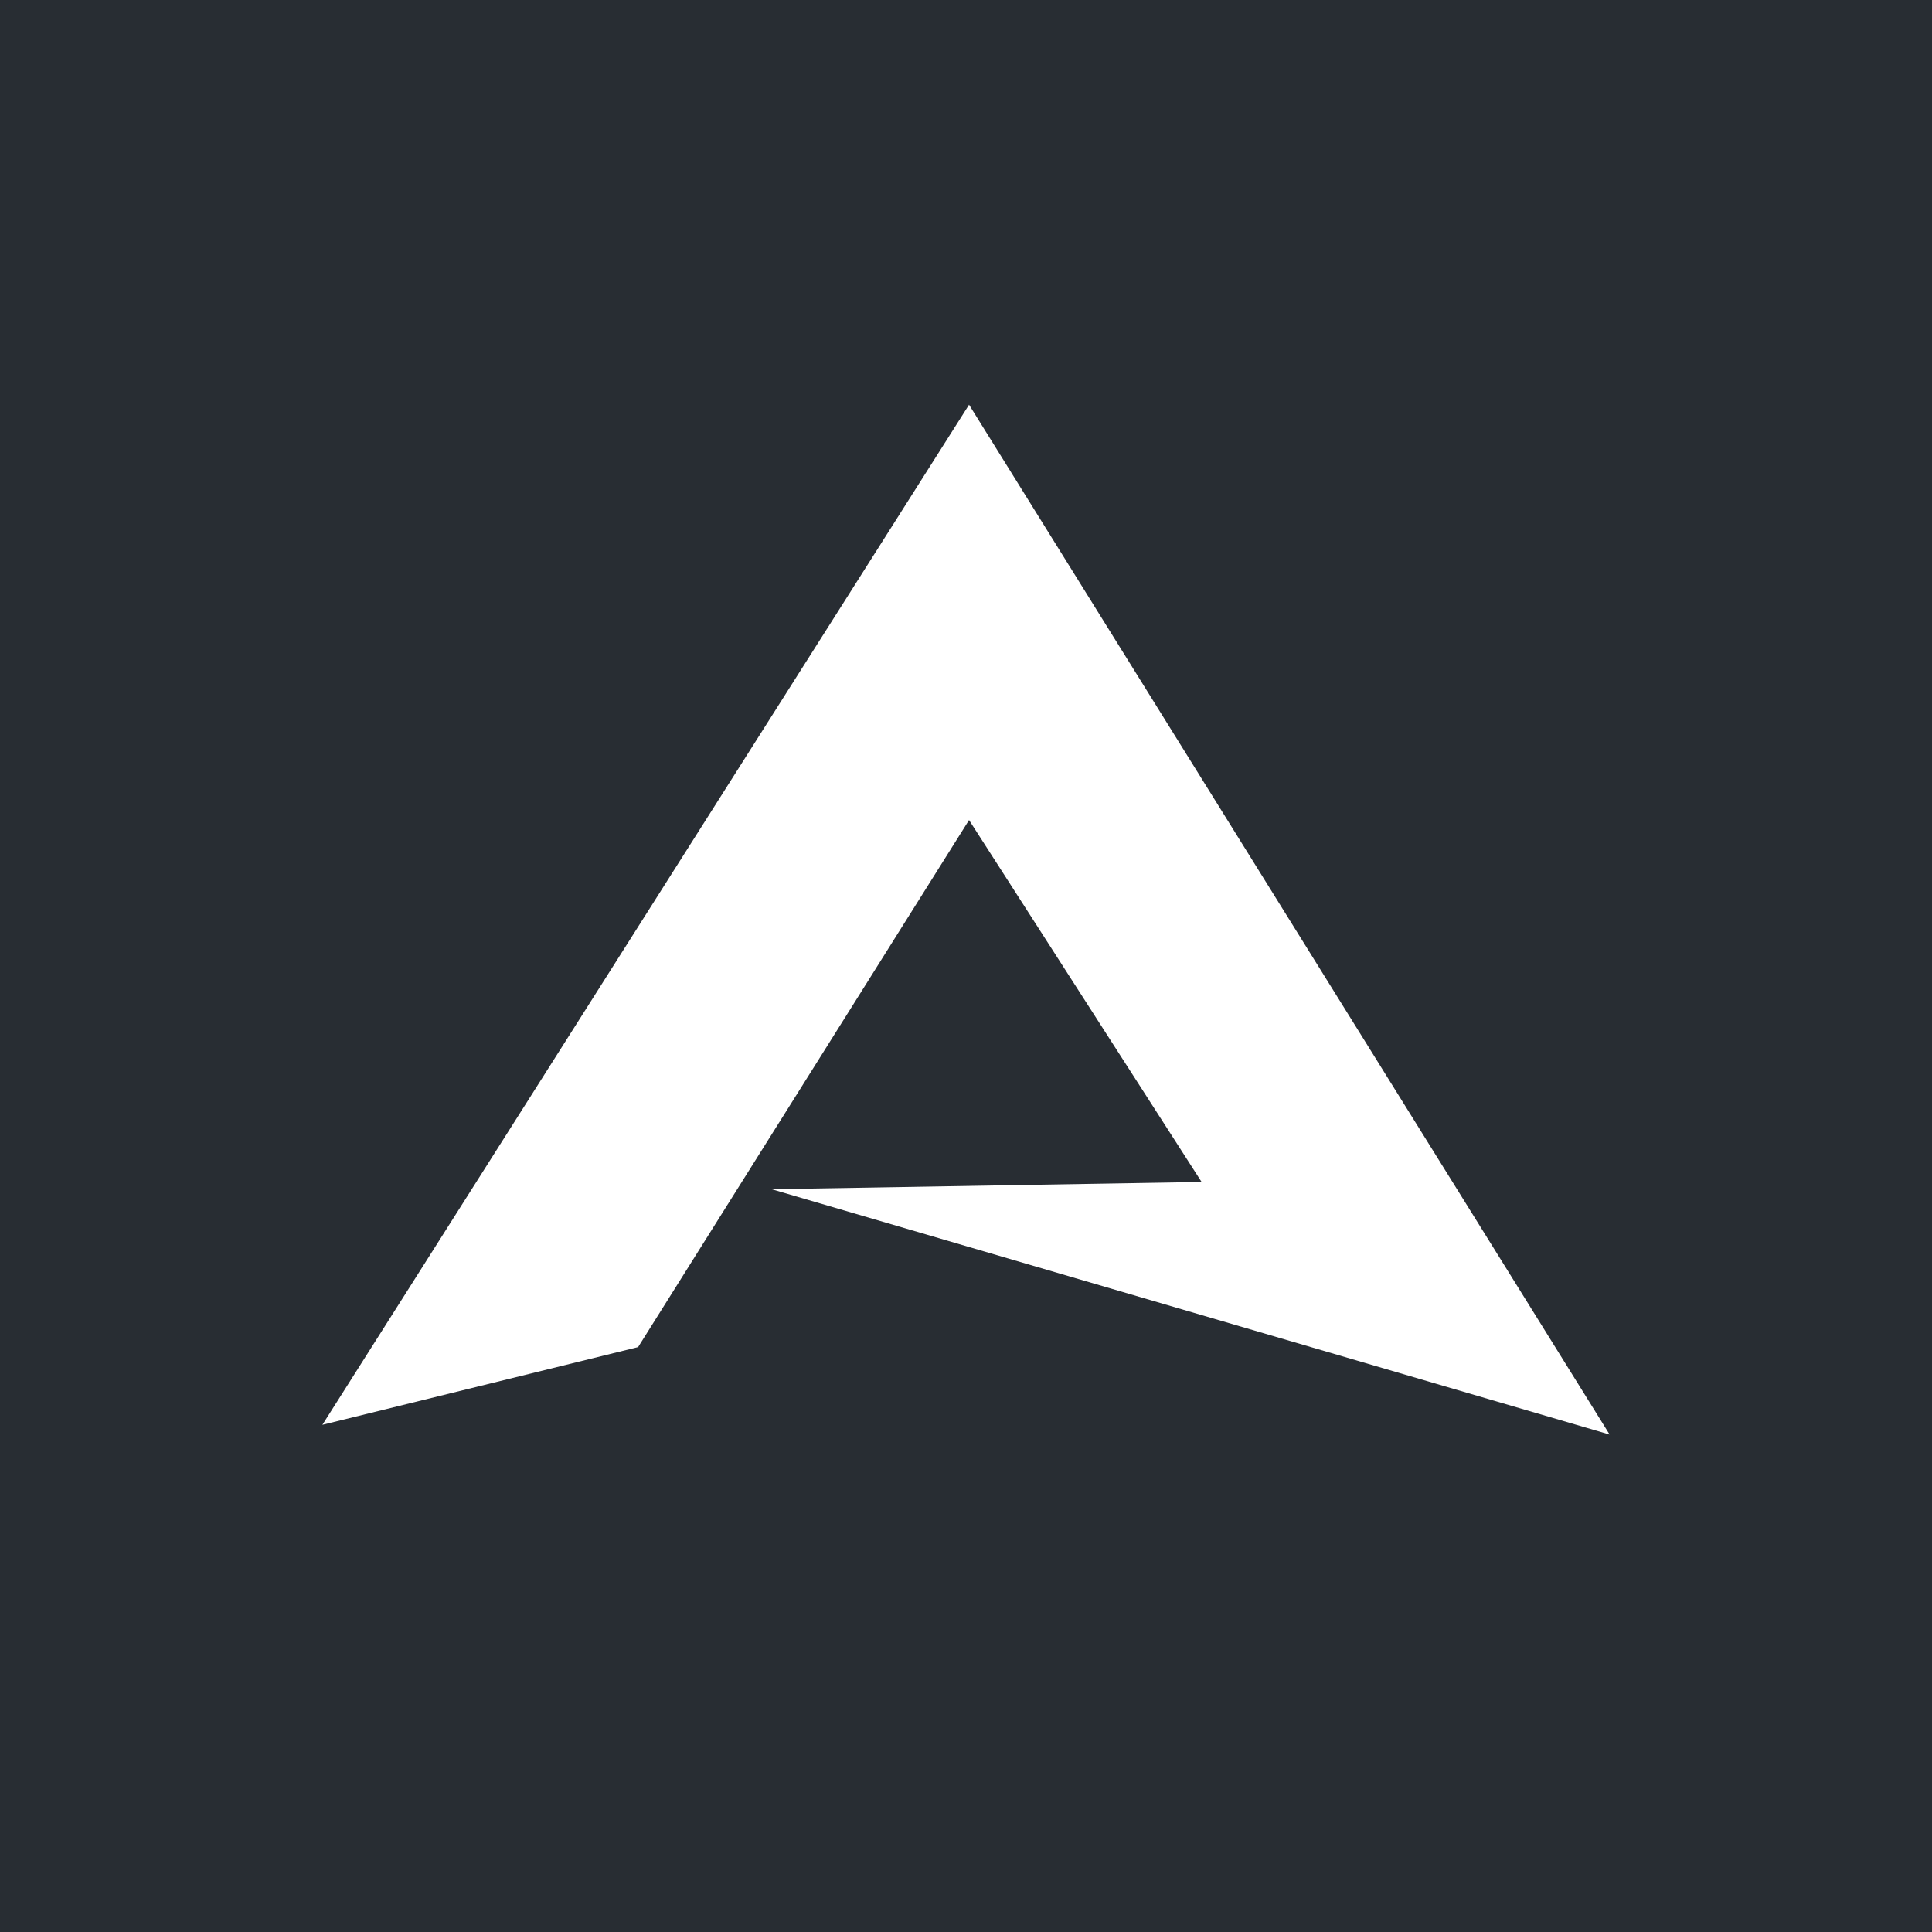 <?xml version="1.0" encoding="utf-8"?>
<!-- Generator: Adobe Illustrator 28.2.0, SVG Export Plug-In . SVG Version: 6.00 Build 0)  -->
<svg version="1.1" id="Layer_1" xmlns="http://www.w3.org/2000/svg" xmlns:xlink="http://www.w3.org/1999/xlink" x="0px" y="0px"
	 viewBox="0 0 500 500" style="enable-background:new 0 0 500 500;" xml:space="preserve">
<rect x="0" y="0" width="500" height="500" fill="#808080" stroke="none"/>
<style type="text/css">
	.st0{fill:#FFFFFF;}
	.st1{fill:#282D33;}
</style>
<path class="st0" d="M580.71,162.57"/>
<rect x="0" class="st1" width="500" height="500"/>
<path class="st0" d="M350.43,151.14"/>
<polygon class="st0" points="250.79,104.74 416.57,371.26 199.71,307.77 310.97,305.89 250.79,212.23 165.14,348.63 83.43,368.74 
	"/>
</svg>
